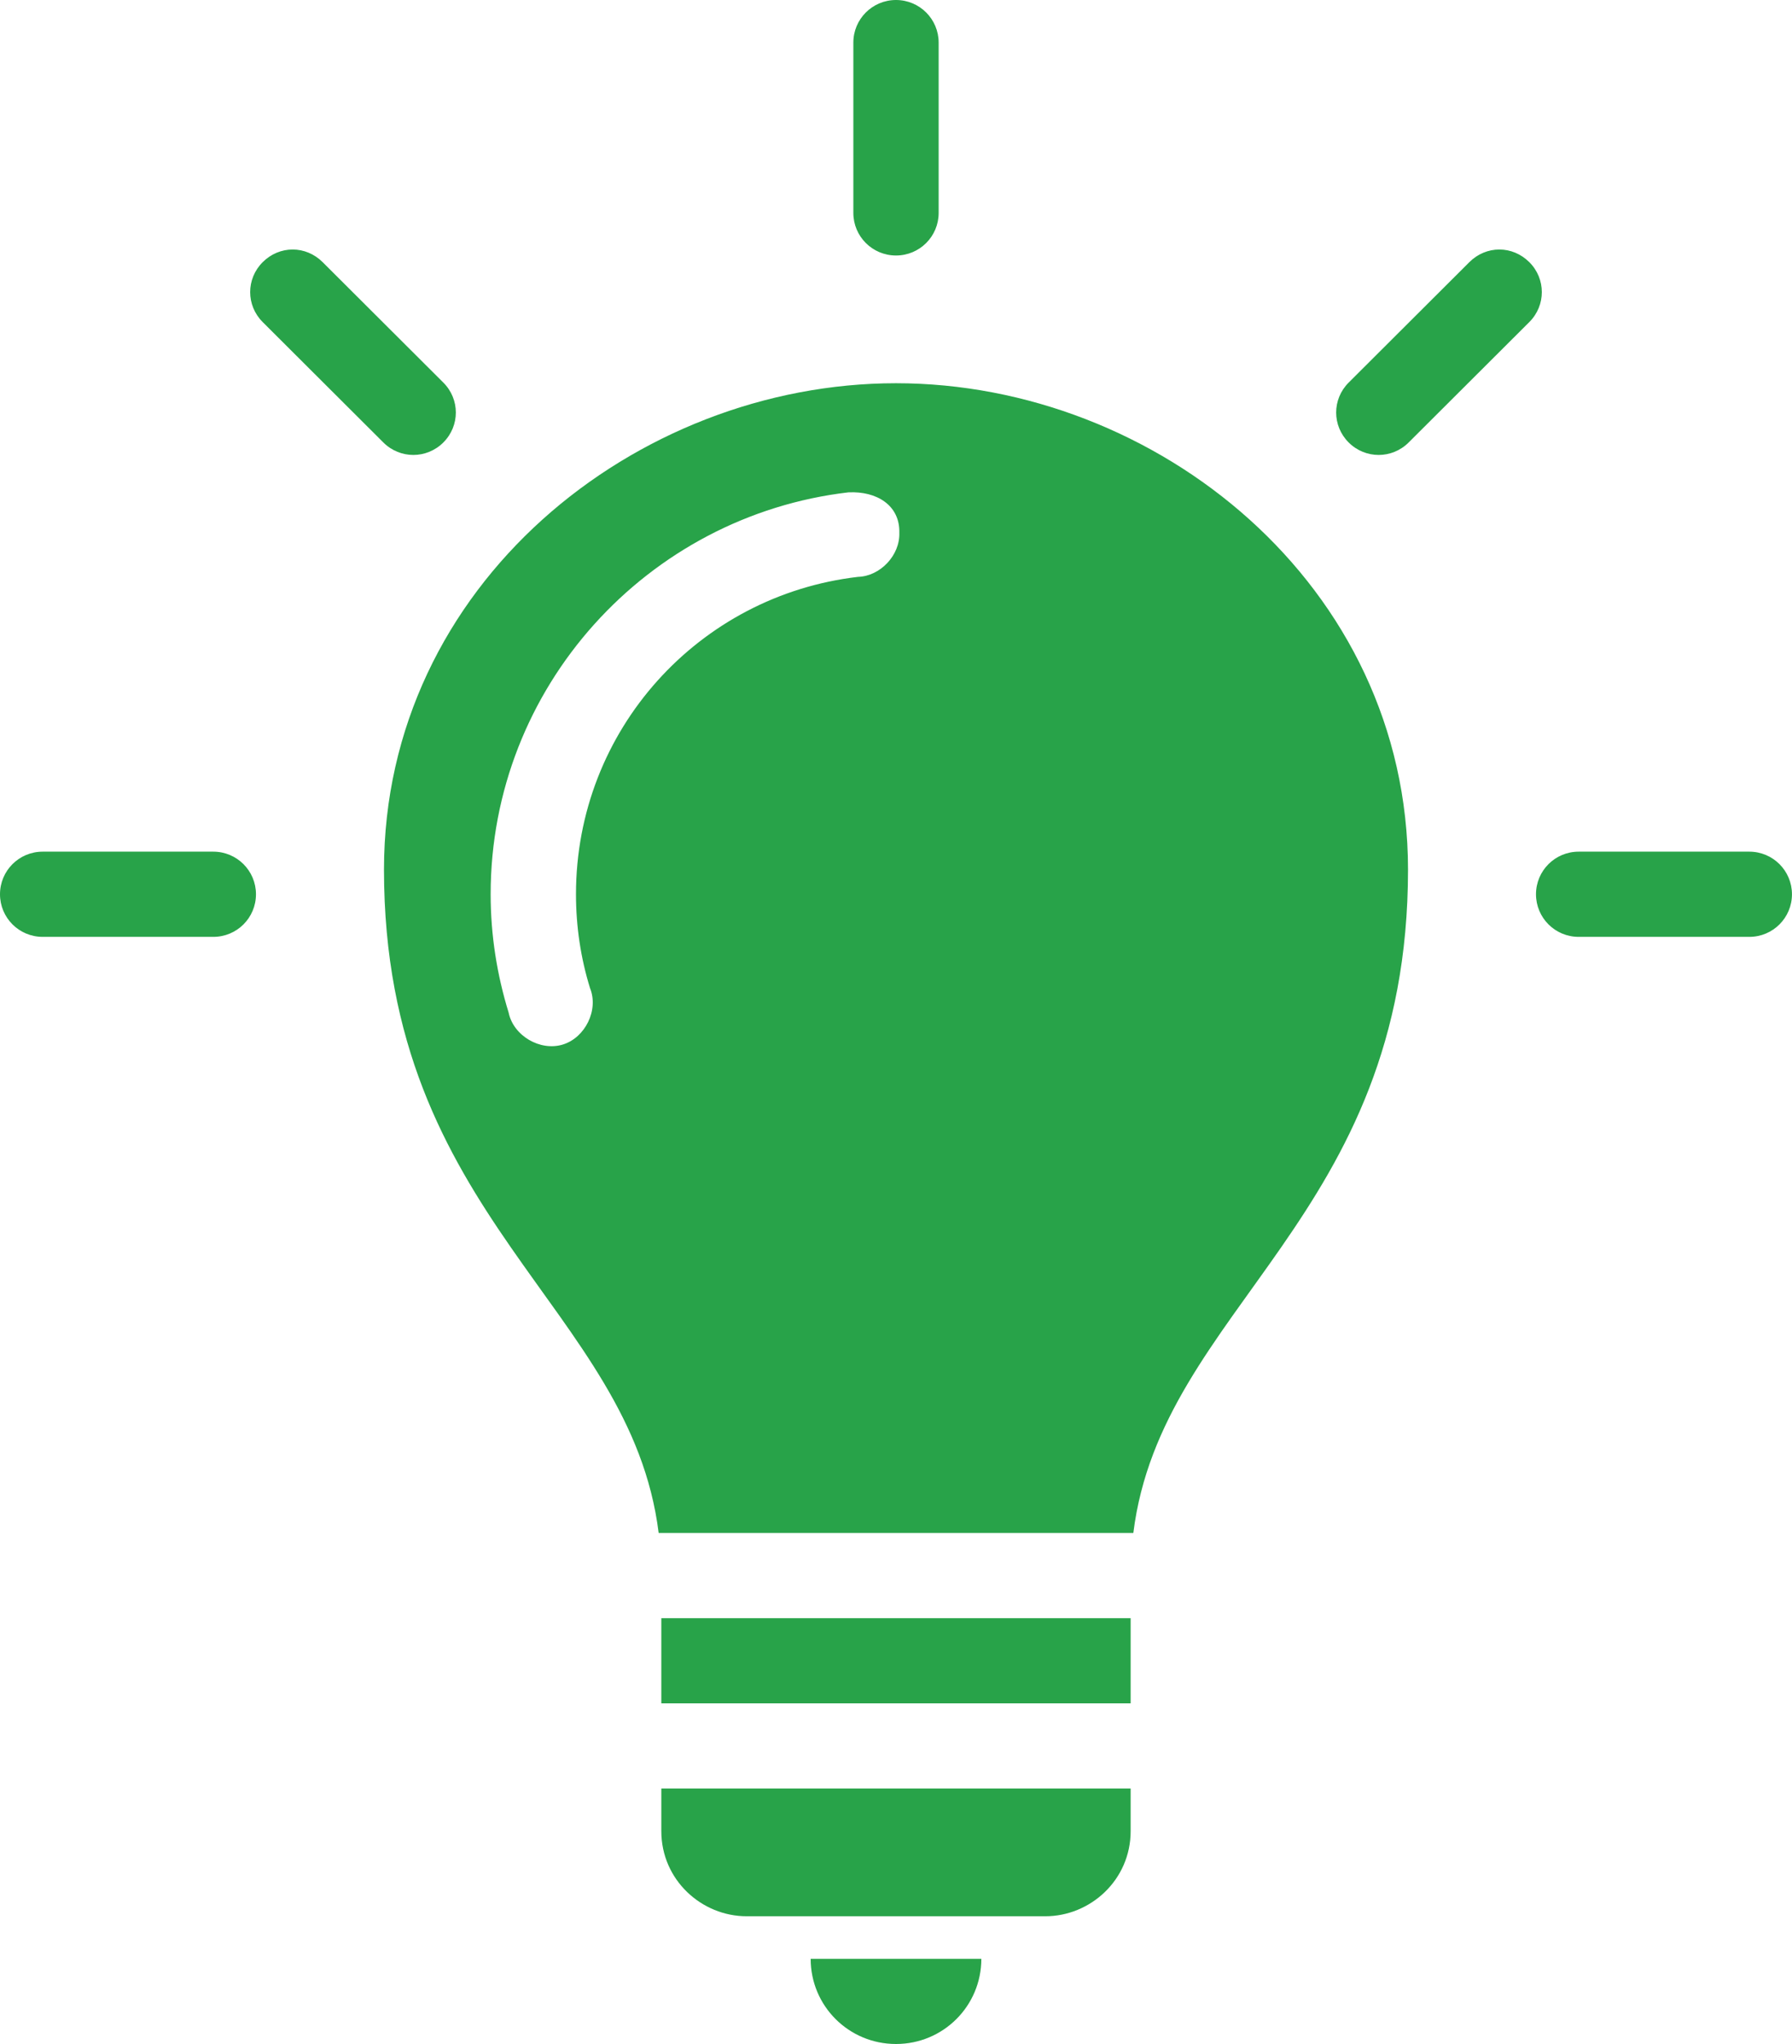 <svg fill="none" height="57" viewBox="0 0 50 57" width="50" xmlns="http://www.w3.org/2000/svg"><path d="m25 0c-.658 0-1.19.531-1.19 1.188v4.75c0 .656.532 1.187 1.19 1.187s1.19-.531 1.19-1.187v-4.75c0-.656-.532-1.188-1.19-1.188zm-16.834 6.958c-.305 0-.605.121-.837.353-.465.464-.465 1.206 0 1.67l3.367 3.358c.465.464 1.209.464 1.674 0 .465-.464.465-1.206 0-1.67l-3.367-3.358c-.233-.232-.532-.353-.837-.353zm33.668 0c-.305 0-.605.121-.837.353l-3.367 3.358c-.465.464-.465 1.206 0 1.67s1.209.464 1.674 0l3.367-3.358c.465-.464.465-1.206 0-1.67-.233-.232-.532-.353-.837-.353zm-16.834 3.729c-7.259 0-14.286 5.617-14.286 13.564 0 9.723 6.88 12.195 7.664 18.499h13.244c.784-6.304 7.664-8.776 7.664-18.499 0-7.946-7.027-13.564-14.286-13.564zm-1.321 3.043c.777-.037 1.435.357 1.414 1.132.019.622-.53 1.206-1.153 1.225-4.441.517-7.869 4.27-7.869 8.85 0 .911.135 1.788.391 2.616.249.61-.133 1.387-.763 1.577-.63.19-1.374-.246-1.507-.891-.323-1.048-.502-2.15-.502-3.303 0-5.771 4.369-10.553 9.989-11.207zm-22.489 10.02c-.658 0-1.19.531-1.19 1.188 0 .656.532 1.188 1.19 1.188h4.762c.658 0 1.19-.531 1.19-1.188 0-.656-.532-1.188-1.19-1.188zm42.857 0c-.658 0-1.19.531-1.19 1.188 0 .656.532 1.188 1.19 1.188h4.762c.658 0 1.19-.531 1.19-1.188 0-.656-.532-1.188-1.19-1.188zm-25.595 21.375v2.375h13.095v-2.375zm0 4.75v1.188c0 1.364 1.125 2.375 2.381 2.375h8.333c1.256 0 2.381-1.011 2.381-2.375v-1.188zm4.167 4.75c0 1.315 1.063 2.375 2.381 2.375s2.381-1.06 2.381-2.375z" fill="#28a349"/></svg>